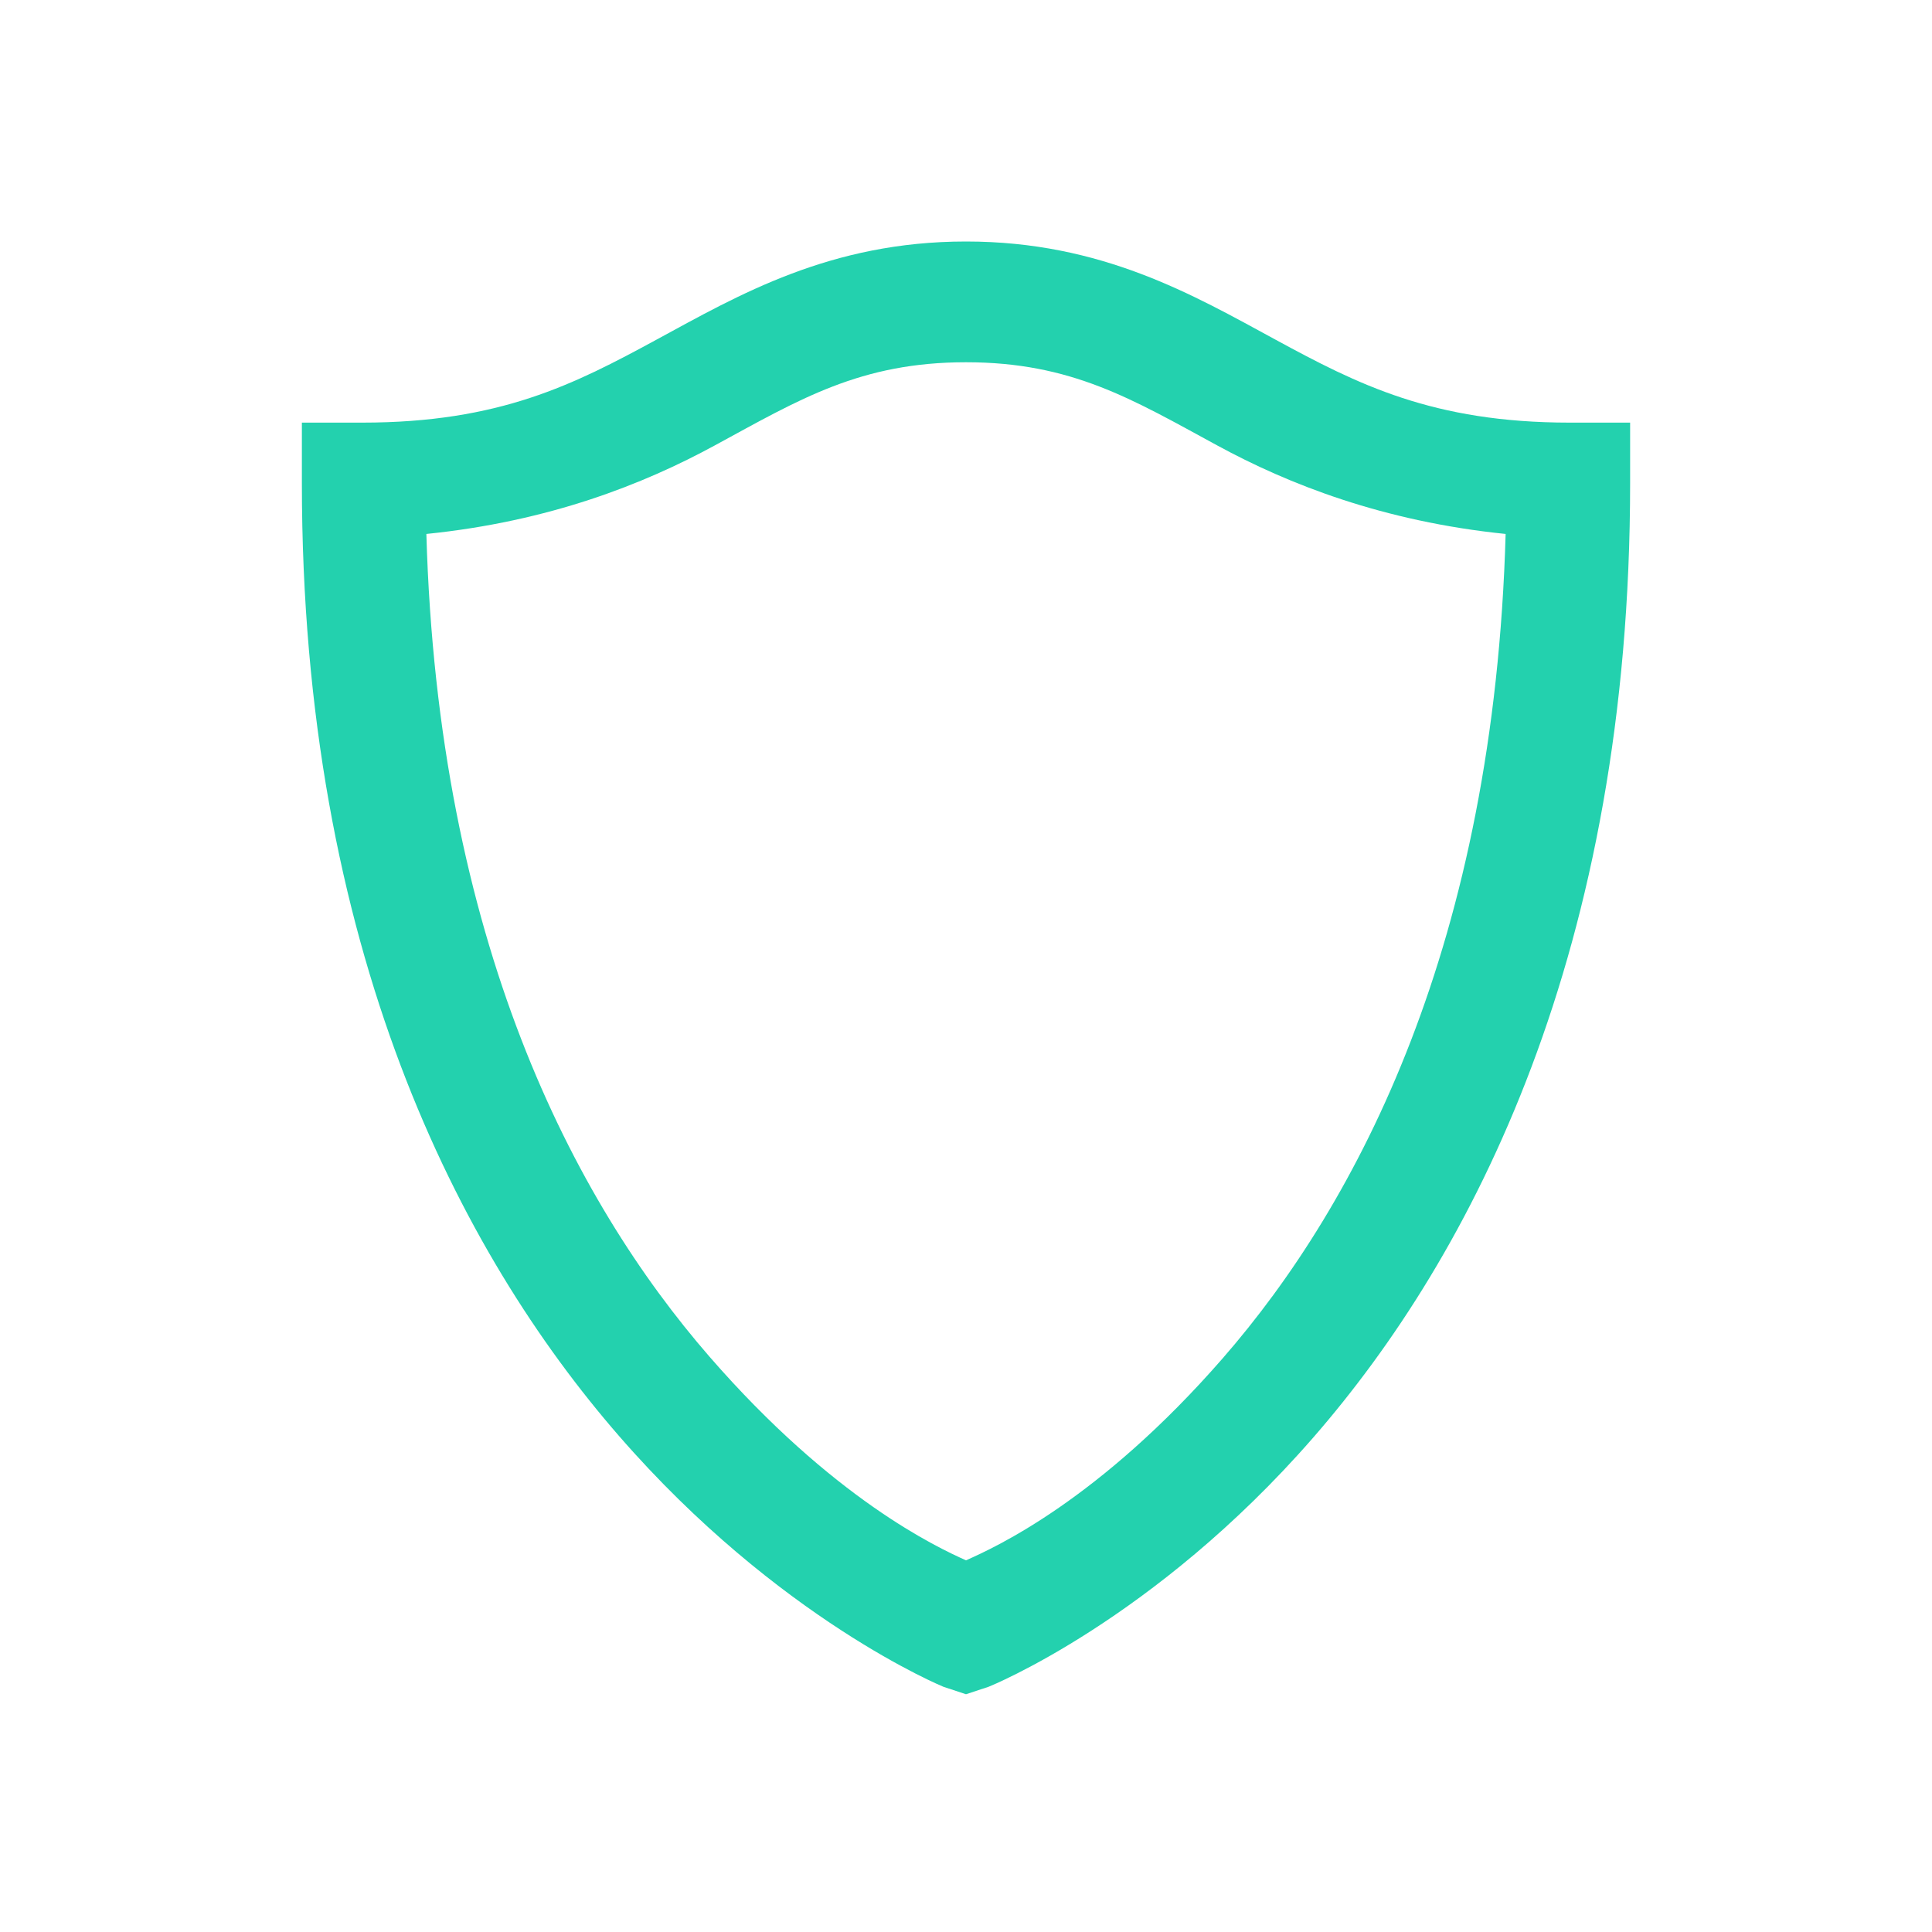 <svg xmlns="http://www.w3.org/2000/svg" viewBox="0 0 32 32">
  <path
    d="M16 4C13.75 4 12.234 4.887 10.875 5.625C9.516 6.363 8.281 7 6 7L5 7L5 8C5 15.719 7.609 20.742 10.25 23.781C12.891 26.82 15.625 27.938 15.625 27.938L16 28.062L16.375 27.938C16.375 27.938 19.109 26.844 21.75 23.812C24.391 20.781 27 15.746 27 8L27 7L26 7C23.73 7 22.484 6.363 21.125 5.625C19.766 4.887 18.25 4 16 4 Z M 16 6C17.75 6 18.754 6.613 20.156 7.375C21.34 8.02 22.91 8.637 24.938 8.844C24.746 15.609 22.508 19.91 20.25 22.5C18.203 24.848 16.484 25.629 16 25.844C15.512 25.625 13.797 24.824 11.75 22.469C9.492 19.871 7.254 15.578 7.062 8.844C9.098 8.637 10.66 8.02 11.844 7.375C13.246 6.613 14.25 6 16 6Z"
    fill="#23D1AE" />
</svg>
